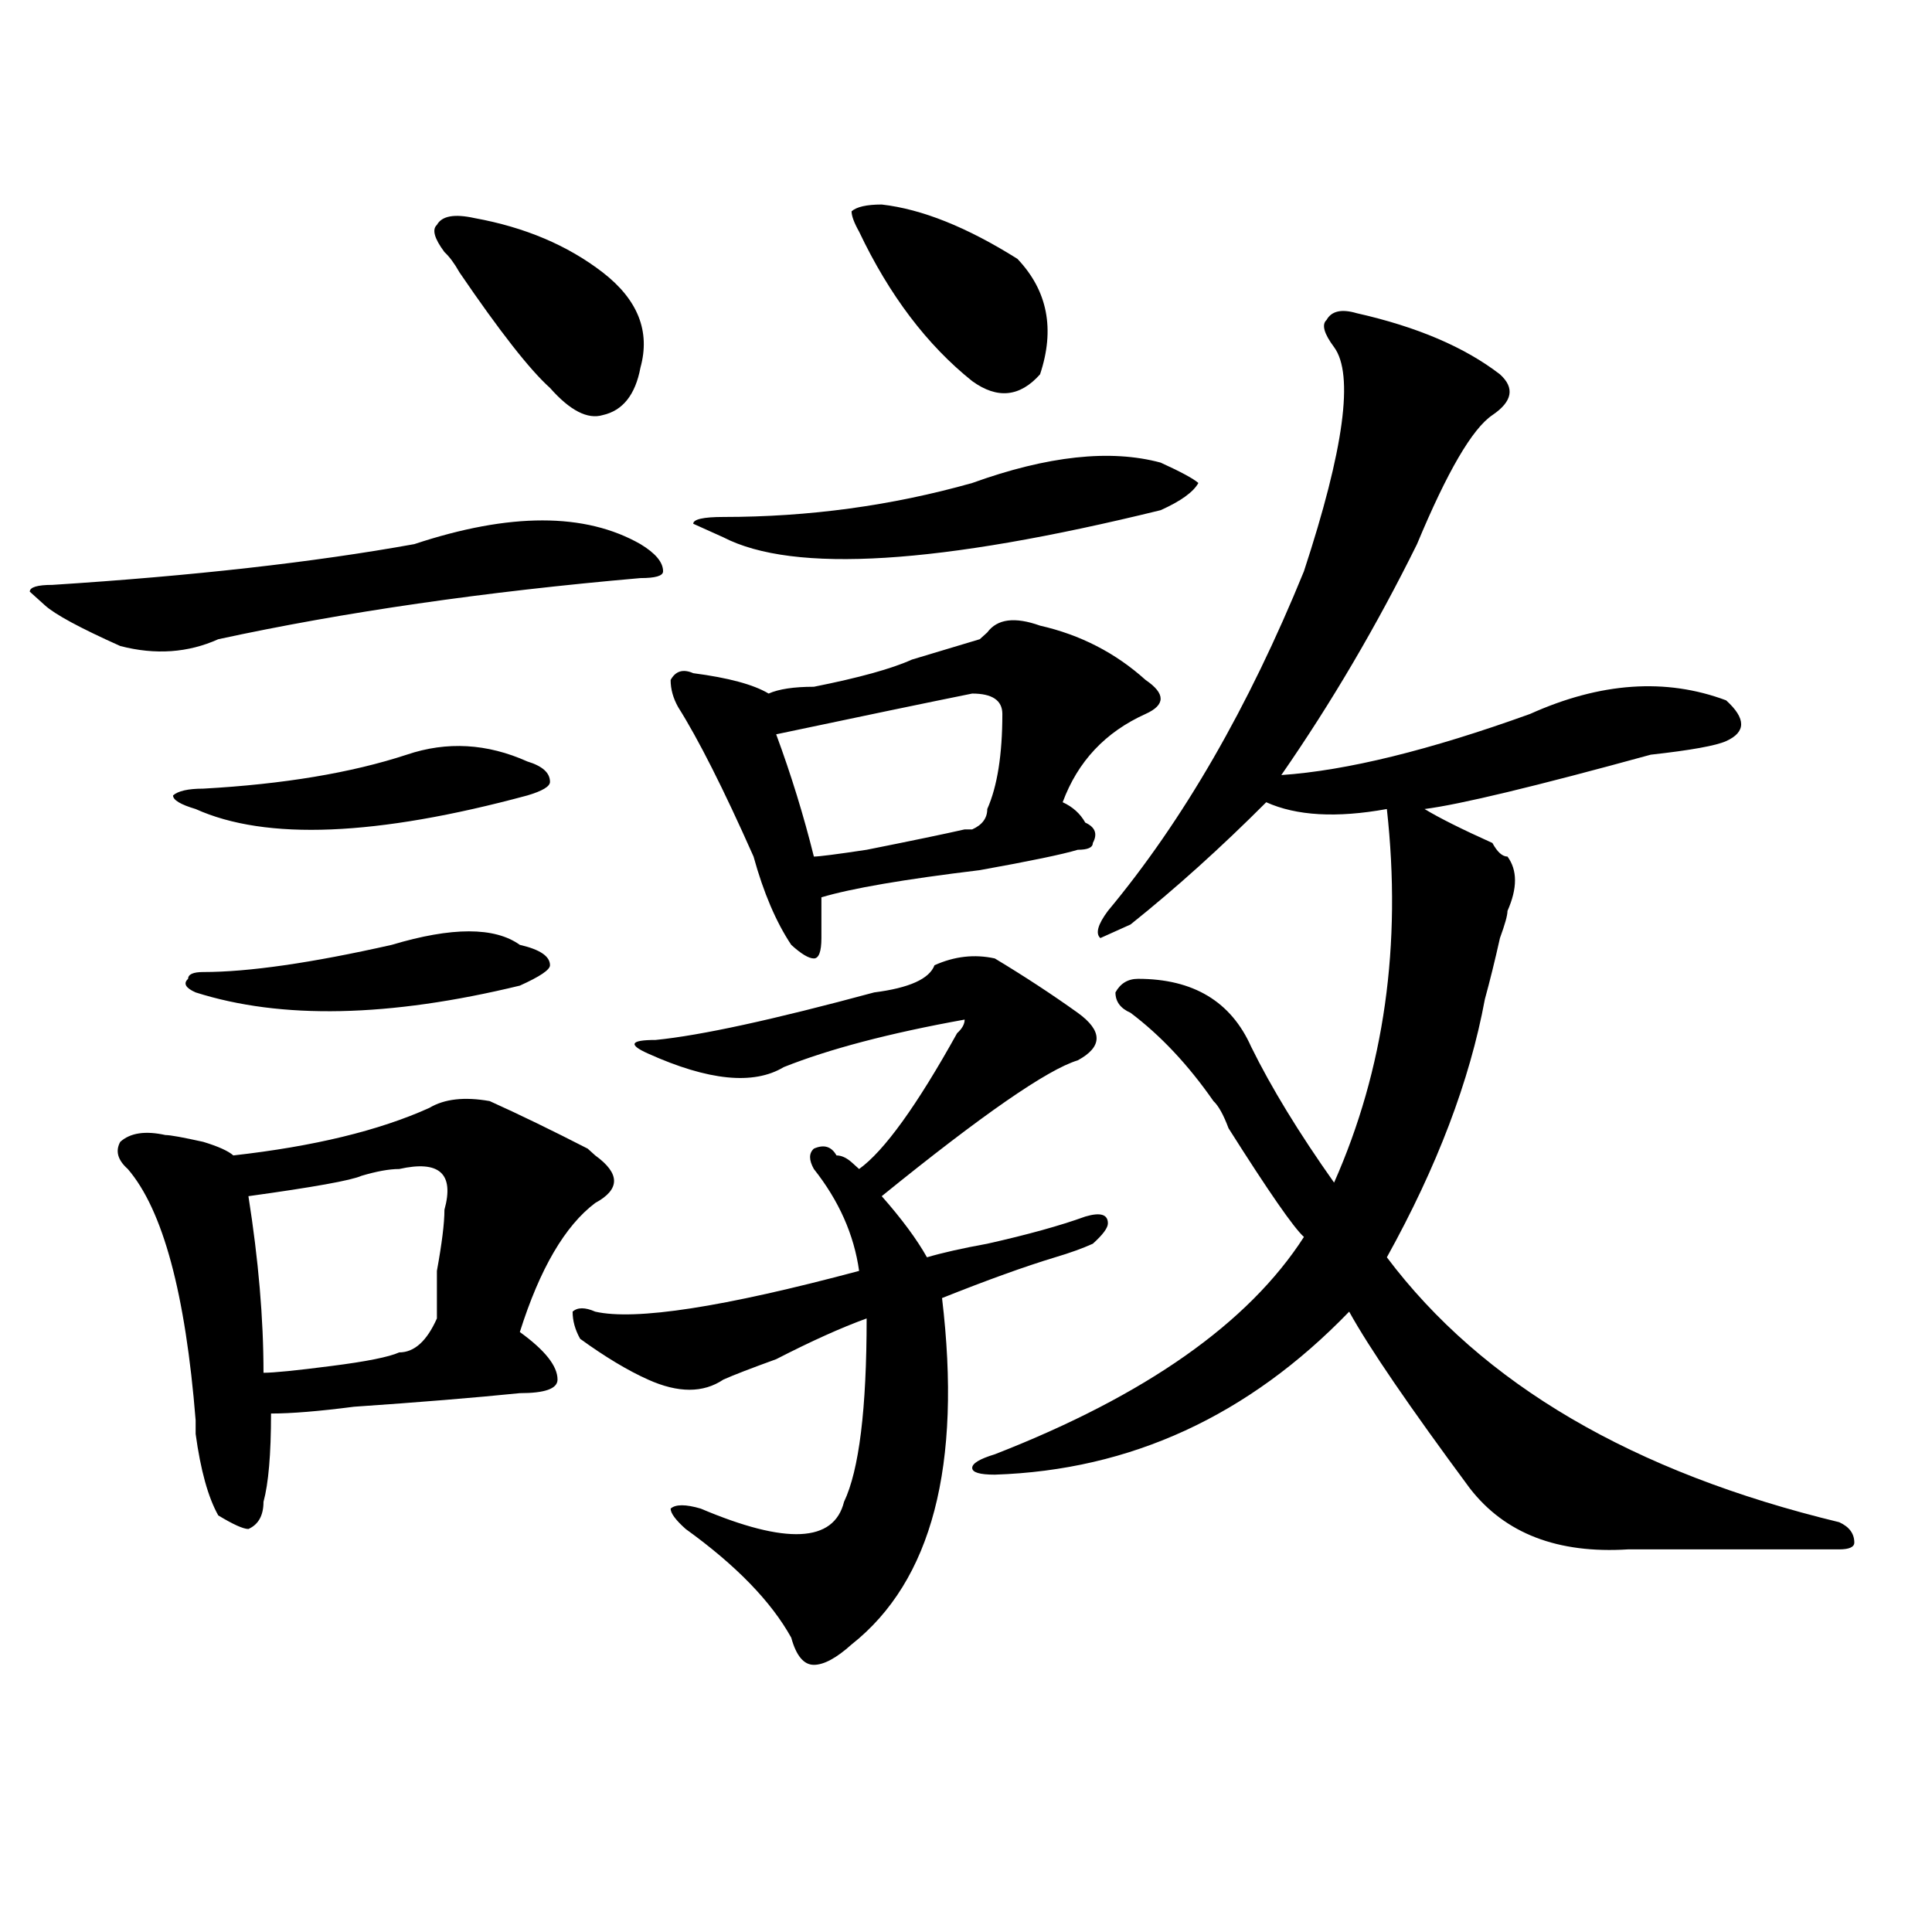 <?xml version="1.0" encoding="utf-8"?>
<!-- Generator: Adobe Illustrator 16.0.0, SVG Export Plug-In . SVG Version: 6.00 Build 0)  -->
<!DOCTYPE svg PUBLIC "-//W3C//DTD SVG 1.1//EN" "http://www.w3.org/Graphics/SVG/1.1/DTD/svg11.dtd">
<svg version="1.1" id="图层_1" xmlns="http://www.w3.org/2000/svg" xmlns:xlink="http://www.w3.org/1999/xlink" x="0px" y="0px"
	 width="1000px" height="1000px" viewBox="0 0 1000 1000" enable-background="new 0 0 1000 1000" xml:space="preserve">
<path d="M214.434,281.641c49.389-16.369,88.412-16.369,117.07,0c7.805,4.725,11.707,9.394,11.707,14.063
	c0,2.362-3.902,3.516-11.707,3.516c-80.669,7.031-153.533,17.578-218.531,31.641c-15.609,7.031-32.561,8.24-50.73,3.516
	c-20.854-9.338-33.841-16.369-39.023-21.094l-7.805-7.031c0-2.307,3.902-3.516,11.707-3.516
	C99.924,298.065,162.361,291.034,214.434,281.641z M253.457,569.922c15.609,7.031,32.499,15.271,50.73,24.609l3.902,3.516
	c12.987,9.394,12.987,17.578,0,24.609c-15.609,11.756-28.658,34.003-39.023,66.797c12.987,9.394,19.512,17.578,19.512,24.609
	c0,4.725-6.524,7.031-19.512,7.031c-23.414,2.362-52.072,4.725-85.852,7.031c-18.231,2.362-32.561,3.516-42.926,3.516
	c0,21.094-1.342,36.365-3.902,45.703c0,7.031-2.622,11.756-7.805,14.063c-2.622,0-7.805-2.307-15.609-7.031
	c-5.244-9.338-9.146-23.4-11.707-42.188v-7.031c-5.244-65.588-16.951-108.984-35.121-130.078c-5.244-4.669-6.524-9.338-3.902-14.063
	c5.183-4.669,12.987-5.822,23.414-3.516c2.561,0,9.085,1.209,19.512,3.516c7.805,2.362,12.987,4.725,15.609,7.031
	c41.584-4.669,75.425-12.854,101.461-24.609C230.043,568.769,240.408,567.615,253.457,569.922z M210.531,390.625
	c20.792-7.031,41.584-5.822,62.438,3.516c7.805,2.362,11.707,5.878,11.707,10.547c0,2.362-3.902,4.725-11.707,7.031
	c-78.047,21.094-135.302,23.456-171.703,7.031c-7.805-2.307-11.707-4.669-11.707-7.031c2.561-2.307,7.805-3.516,15.609-3.516
	C146.752,405.896,181.873,400.019,210.531,390.625z M202.727,489.063c31.219-9.338,53.291-9.338,66.34,0
	c10.365,2.362,15.609,5.878,15.609,10.547c0,2.362-5.244,5.878-15.609,10.547c-67.682,16.425-123.595,17.578-167.801,3.516
	c-5.244-2.307-6.524-4.669-3.902-7.031c0-2.307,2.561-3.516,7.805-3.516C128.582,503.125,161.081,498.456,202.727,489.063z
	 M206.629,605.078c-5.244,0-11.707,1.209-19.512,3.516c-5.244,2.362-24.756,5.878-58.535,10.547
	c5.183,32.85,7.805,63.281,7.805,91.406c5.183,0,16.89-1.153,35.121-3.516c18.17-2.307,29.877-4.669,35.121-7.031
	c7.805,0,14.268-5.822,19.512-17.578c0-4.669,0-12.854,0-24.609c2.561-14.063,3.902-24.609,3.902-31.641
	C235.226,607.44,227.421,600.409,206.629,605.078z M245.652,112.891c25.975,4.725,48.108,14.063,66.34,28.125
	c18.17,14.063,24.694,30.487,19.512,49.219c-2.622,14.063-9.146,22.303-19.512,24.609c-7.805,2.362-16.951-2.307-27.316-14.063
	c-10.427-9.338-26.036-29.278-46.828-59.766c-2.622-4.669-5.244-8.185-7.805-10.547c-5.244-7.031-6.524-11.7-3.902-14.063
	C228.701,111.737,235.226,110.584,245.652,112.891z M514.914,496.094c15.609,9.394,29.877,18.787,42.926,28.125
	c12.987,9.394,12.987,17.578,0,24.609c-15.609,4.725-49.45,28.125-101.461,70.313c10.365,11.756,18.17,22.303,23.414,31.641
	c7.805-2.307,18.17-4.669,31.219-7.031c20.792-4.669,37.682-9.338,50.73-14.063c7.805-2.307,11.707-1.153,11.707,3.516
	c0,2.362-2.622,5.878-7.805,10.547c-5.244,2.362-11.707,4.725-19.512,7.031c-15.609,4.725-35.121,11.756-58.535,21.094
	c10.365,86.737-5.244,146.447-46.828,179.297c-7.805,7.031-14.329,10.547-19.512,10.547c-5.244,0-9.146-4.725-11.707-14.063
	c-10.427-18.787-28.658-37.519-54.633-56.25c-5.244-4.669-7.805-8.185-7.805-10.547c2.561-2.307,7.805-2.307,15.609,0
	c44.206,18.731,68.9,17.578,74.145-3.516c7.805-16.369,11.707-48.01,11.707-94.922c-13.049,4.725-28.658,11.756-46.828,21.094
	c-13.049,4.725-22.134,8.24-27.316,10.547c-10.427,7.031-23.414,7.031-39.023,0c-10.427-4.669-22.134-11.7-35.121-21.094
	c-2.622-4.669-3.902-9.338-3.902-14.063c2.561-2.307,6.463-2.307,11.707,0c20.792,4.725,66.34-2.307,136.582-21.094
	c-2.622-18.731-10.427-36.31-23.414-52.734c-2.622-4.669-2.622-8.185,0-10.547c5.183-2.307,9.085-1.153,11.707,3.516
	c2.561,0,5.183,1.209,7.805,3.516l3.902,3.516c12.987-9.338,29.877-32.794,50.73-70.313c2.561-2.307,3.902-4.669,3.902-7.031
	c-39.023,7.031-70.242,15.271-93.656,24.609c-15.609,9.394-39.023,7.031-70.242-7.031c-10.427-4.669-9.146-7.031,3.902-7.031
	c23.414-2.307,61.096-10.547,113.168-24.609c18.17-2.307,28.597-7.031,31.219-14.063
	C494.061,494.94,504.487,493.787,514.914,496.094z M538.328,323.828c20.792,4.725,39.023,14.063,54.633,28.125
	c10.365,7.031,10.365,12.909,0,17.578c-20.854,9.394-35.121,24.609-42.926,45.703c5.183,2.362,9.085,5.878,11.707,10.547
	c5.183,2.362,6.463,5.878,3.902,10.547c0,2.362-2.622,3.516-7.805,3.516c-7.805,2.362-24.756,5.878-50.73,10.547
	c-39.023,4.725-66.34,9.394-81.949,14.063c0,7.031,0,14.063,0,21.094s-1.342,10.547-3.902,10.547c-2.622,0-6.524-2.307-11.707-7.031
	c-7.805-11.7-14.329-26.916-19.512-45.703c-15.609-35.156-28.658-60.919-39.023-77.344c-2.622-4.669-3.902-9.338-3.902-14.063
	c2.561-4.669,6.463-5.822,11.707-3.516c18.17,2.362,31.219,5.878,39.023,10.547c5.183-2.307,12.987-3.516,23.414-3.516
	c23.414-4.669,40.304-9.338,50.73-14.063c15.609-4.669,27.316-8.185,35.121-10.547l3.902-3.516
	C516.194,320.313,525.279,319.159,538.328,323.828z M600.766,239.453c10.365,4.725,16.89,8.24,19.512,10.547
	c-2.622,4.725-9.146,9.394-19.512,14.063c-114.51,28.125-189.935,32.85-226.336,14.063l-15.609-7.031
	c0-2.307,5.183-3.516,15.609-3.516c44.206,0,87.132-5.822,128.777-17.578C542.23,235.938,574.729,232.422,600.766,239.453z
	 M518.816,369.531c0-7.031-5.244-10.547-15.609-10.547c-23.414,4.725-57.255,11.756-101.461,21.094
	c7.805,21.094,14.268,42.188,19.512,63.281c2.561,0,11.707-1.153,27.316-3.516c23.414-4.669,40.304-8.185,50.73-10.547h3.902
	c5.183-2.307,7.805-5.822,7.805-10.547C516.194,407.05,518.816,390.625,518.816,369.531z M456.379,105.859
	c20.792,2.362,44.206,11.756,70.242,28.125c15.609,16.425,19.512,36.365,11.707,59.766c-10.427,11.756-22.134,12.909-35.121,3.516
	c-23.414-18.731-42.926-44.494-58.535-77.344c-2.622-4.669-3.902-8.185-3.902-10.547
	C443.33,107.068,448.574,105.859,456.379,105.859z M702.227,162.109c31.219,7.031,55.913,17.578,74.145,31.641
	c7.805,7.031,6.463,14.063-3.902,21.094c-10.427,7.031-23.414,29.334-39.023,66.797c-20.854,42.188-44.268,82.068-70.242,119.531
	c33.779-2.307,76.705-12.854,128.777-31.641c36.401-16.369,70.242-18.731,101.461-7.031c10.365,9.394,10.365,16.425,0,21.094
	c-5.244,2.362-18.231,4.725-39.023,7.031c-59.877,16.425-98.9,25.818-117.07,28.125c7.805,4.725,19.512,10.547,35.121,17.578
	c2.561,4.725,5.183,7.031,7.805,7.031c5.183,7.031,5.183,16.425,0,28.125c0,2.362-1.342,7.031-3.902,14.063
	c-2.622,11.756-5.244,22.303-7.805,31.641c-7.805,42.188-24.756,86.737-50.73,133.594
	c49.389,65.644,127.436,111.347,234.141,137.109c5.183,2.362,7.805,5.878,7.805,10.547c0,2.307-2.622,3.516-7.805,3.516
	c-33.841,0-70.242,0-109.266,0c-36.463,2.307-63.779-8.185-81.949-31.641c-31.219-42.188-52.072-72.619-62.438-91.406
	c-52.072,53.943-113.168,82.068-183.41,84.375c-7.805,0-11.707-1.153-11.707-3.516c0-2.307,3.902-4.669,11.707-7.031
	c78.047-30.432,131.338-67.95,159.996-112.5c-5.244-4.669-18.231-23.4-39.023-56.25c-2.622-7.031-5.244-11.7-7.805-14.063
	c-13.049-18.731-27.316-33.947-42.926-45.703c-5.244-2.307-7.805-5.822-7.805-10.547c2.561-4.669,6.463-7.031,11.707-7.031
	c28.597,0,48.108,11.756,58.535,35.156c10.365,21.094,24.694,44.55,42.926,70.313c25.975-58.557,35.121-123.047,27.316-193.359
	c-26.036,4.725-46.828,3.516-62.438-3.516c-23.414,23.456-46.828,44.55-70.242,63.281l-15.609,7.031
	c-2.622-2.307-1.342-7.031,3.902-14.063c39.023-46.856,72.803-105.469,101.461-175.781c20.792-63.281,25.975-101.953,15.609-116.016
	c-5.244-7.031-6.524-11.7-3.902-14.063C689.178,160.956,694.422,159.803,702.227,162.109z"/>
</svg>
